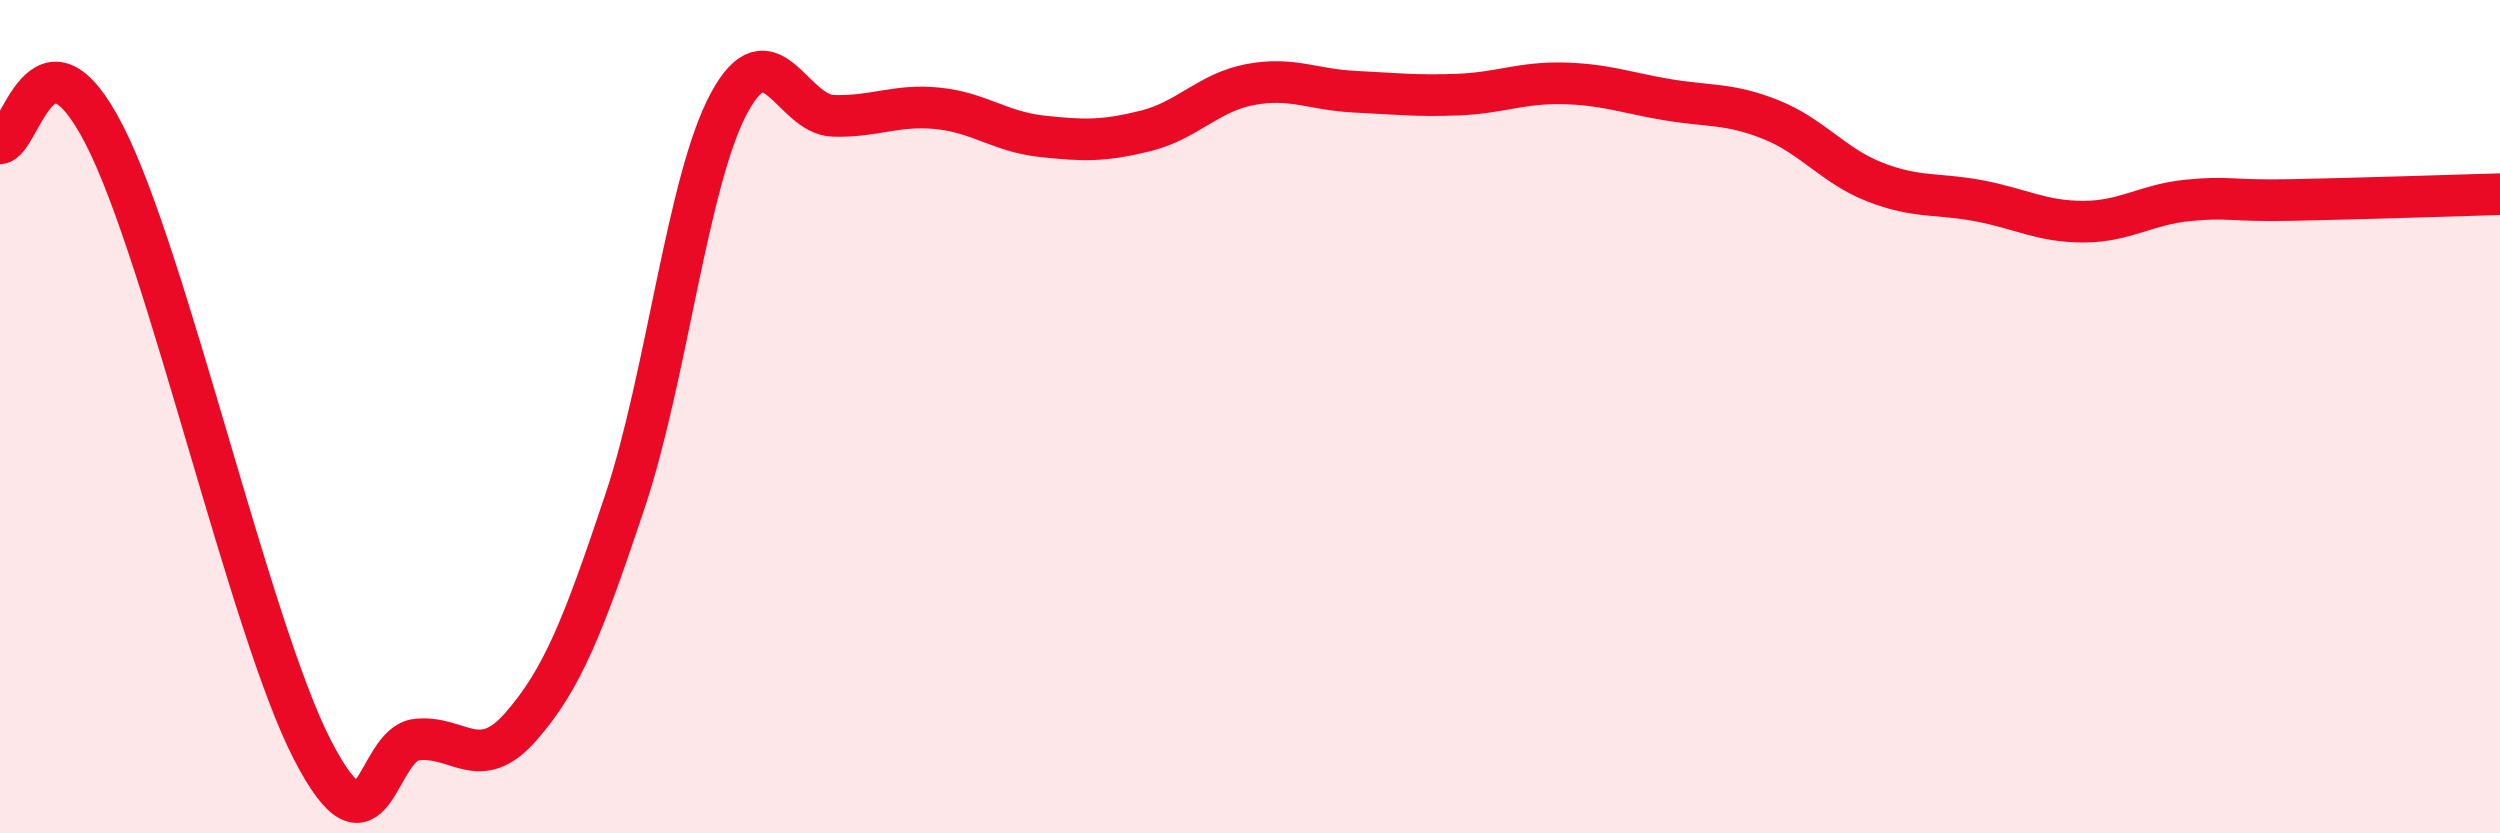 
    <svg width="60" height="20" viewBox="0 0 60 20" xmlns="http://www.w3.org/2000/svg">
      <path
        d="M 0,3.44 C 0.5,3.4 1,0.32 2.5,3.23 C 4,6.14 6,15.1 7.5,18 C 9,20.9 9,17.86 10,17.75 C 11,17.64 11.5,18.58 12.5,17.44 C 13.5,16.3 14,15.02 15,12.03 C 16,9.04 16.5,4.32 17.5,2.47 C 18.5,0.62 19,2.75 20,2.78 C 21,2.81 21.5,2.5 22.5,2.6 C 23.5,2.7 24,3.16 25,3.27 C 26,3.38 26.5,3.39 27.5,3.14 C 28.5,2.89 29,2.22 30,2.03 C 31,1.84 31.5,2.15 32.5,2.2 C 33.5,2.25 34,2.31 35,2.27 C 36,2.23 36.5,1.98 37.5,2 C 38.5,2.02 39,2.22 40,2.39 C 41,2.56 41.5,2.47 42.5,2.87 C 43.5,3.27 44,3.98 45,4.37 C 46,4.76 46.5,4.63 47.5,4.82 C 48.5,5.01 49,5.32 50,5.32 C 51,5.32 51.5,4.91 52.5,4.81 C 53.5,4.71 53.5,4.83 55,4.8 C 56.5,4.77 59,4.69 60,4.66L60 20L0 20Z"
        fill="#EB0A25"
        opacity="0.1"
        stroke-linecap="round"
        stroke-linejoin="round"
      />
      <path
        d="M 0,3.44 C 0.5,3.4 1,0.32 2.5,3.23 C 4,6.14 6,15.1 7.5,18 C 9,20.9 9,17.86 10,17.75 C 11,17.64 11.5,18.58 12.5,17.44 C 13.5,16.3 14,15.02 15,12.03 C 16,9.04 16.5,4.32 17.5,2.47 C 18.5,0.62 19,2.75 20,2.78 C 21,2.81 21.5,2.5 22.5,2.6 C 23.5,2.7 24,3.16 25,3.27 C 26,3.38 26.5,3.39 27.5,3.14 C 28.5,2.89 29,2.22 30,2.03 C 31,1.84 31.5,2.15 32.5,2.2 C 33.5,2.25 34,2.31 35,2.27 C 36,2.23 36.5,1.98 37.5,2 C 38.5,2.02 39,2.22 40,2.39 C 41,2.56 41.5,2.47 42.5,2.87 C 43.5,3.27 44,3.98 45,4.37 C 46,4.76 46.5,4.63 47.5,4.82 C 48.5,5.01 49,5.32 50,5.32 C 51,5.32 51.5,4.91 52.5,4.81 C 53.5,4.71 53.5,4.83 55,4.8 C 56.5,4.77 59,4.69 60,4.66"
        stroke="#EB0A25"
        stroke-width="1"
        fill="none"
        stroke-linecap="round"
        stroke-linejoin="round"
      />
    </svg>
  